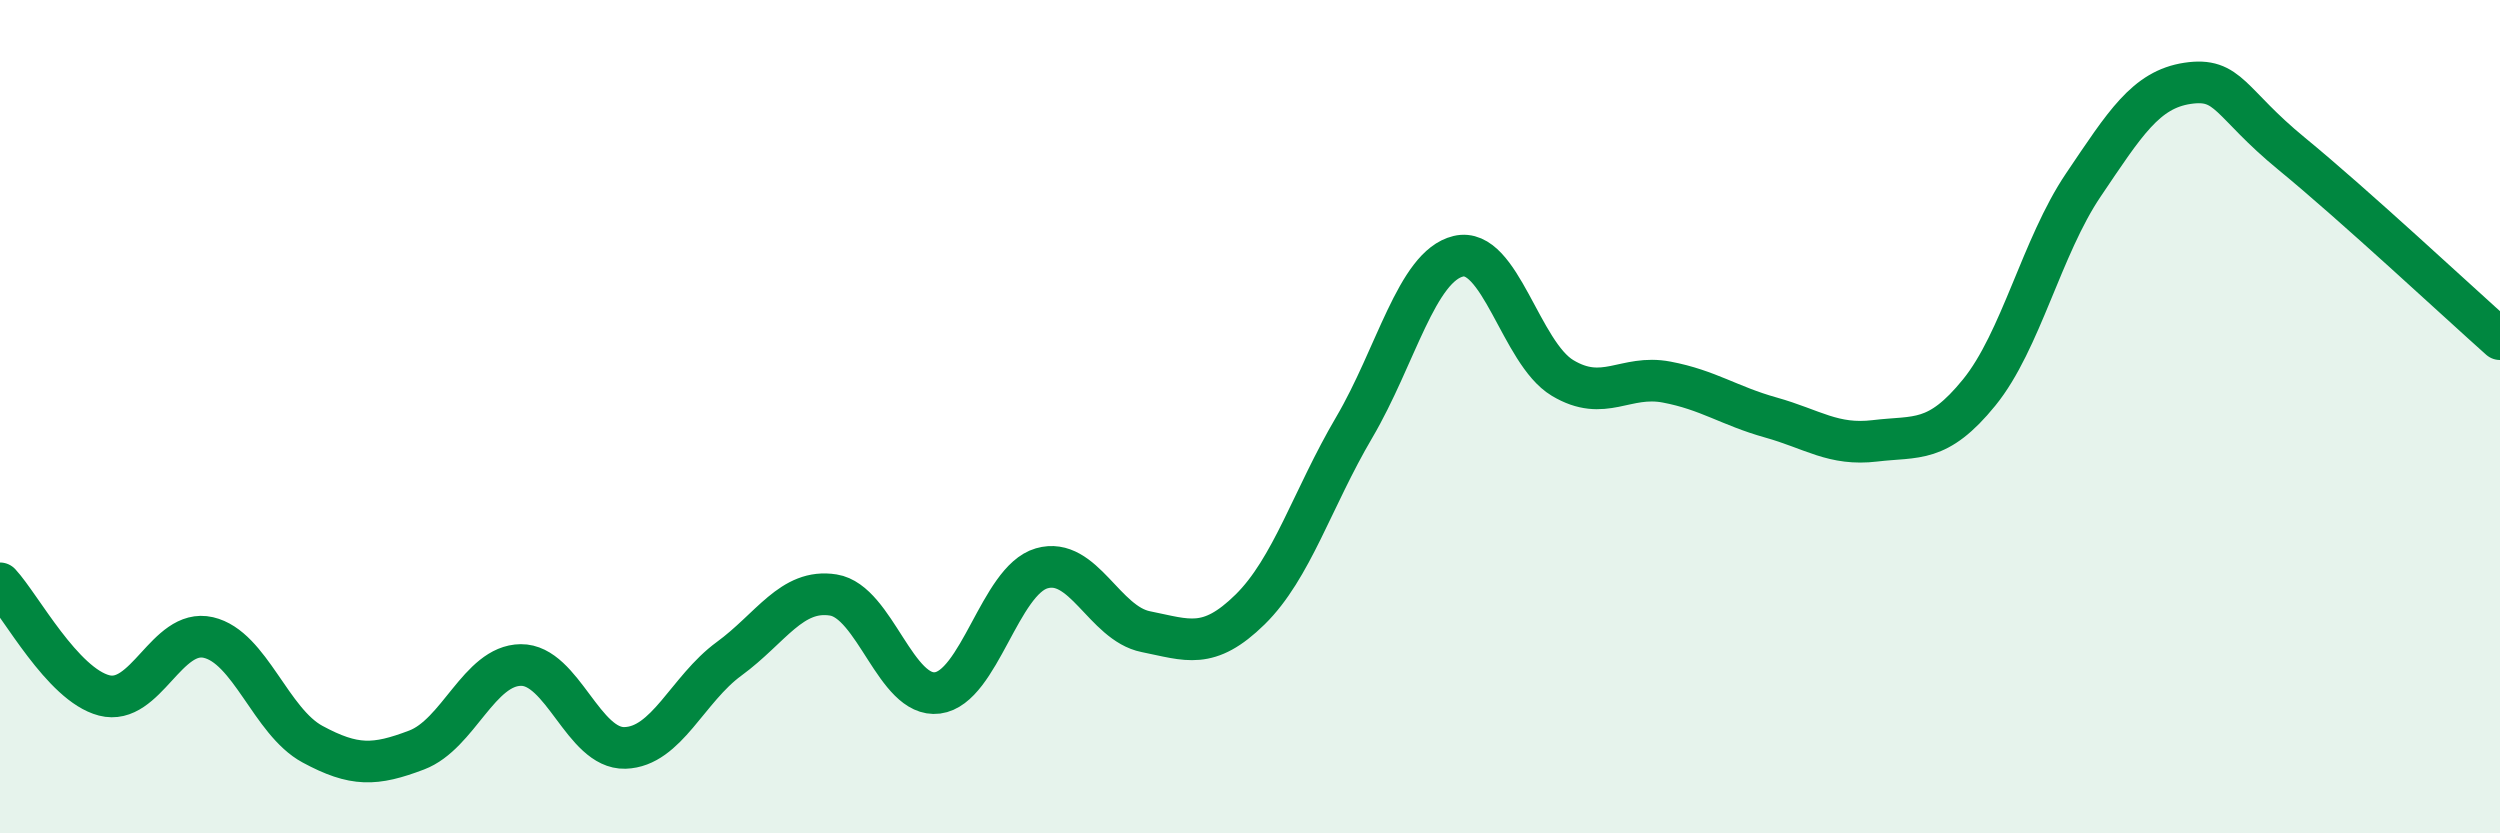 
    <svg width="60" height="20" viewBox="0 0 60 20" xmlns="http://www.w3.org/2000/svg">
      <path
        d="M 0,14 C 0.5,14.54 1.5,16.43 2.5,16.69 C 3.5,16.95 4,15.07 5,15.3 C 6,15.53 6.5,17.32 7.5,17.86 C 8.5,18.4 9,18.38 10,18 C 11,17.62 11.5,15.97 12.5,15.96 C 13.5,15.95 14,17.98 15,17.95 C 16,17.92 16.5,16.54 17.5,15.81 C 18.5,15.08 19,14.12 20,14.28 C 21,14.44 21.5,16.76 22.5,16.63 C 23.5,16.5 24,13.93 25,13.64 C 26,13.35 26.5,14.96 27.5,15.16 C 28.5,15.36 29,15.61 30,14.63 C 31,13.65 31.5,11.96 32.5,10.26 C 33.5,8.56 34,6.39 35,6.15 C 36,5.91 36.5,8.47 37.5,9.07 C 38.5,9.67 39,8.98 40,9.17 C 41,9.36 41.5,9.74 42.5,10.02 C 43.5,10.3 44,10.7 45,10.58 C 46,10.46 46.5,10.65 47.5,9.42 C 48.5,8.19 49,5.92 50,4.44 C 51,2.96 51.5,2.15 52.5,2 C 53.5,1.85 53.5,2.46 55,3.69 C 56.5,4.92 59,7.25 60,8.14L60 20L0 20Z"
        fill="#008740"
        opacity="0.1"
        stroke-linecap="round"
        stroke-linejoin="round"
      />
      <path
        d="M 0,14 C 0.5,14.54 1.5,16.43 2.5,16.69 C 3.5,16.95 4,15.07 5,15.3 C 6,15.53 6.5,17.32 7.5,17.86 C 8.5,18.4 9,18.38 10,18 C 11,17.62 11.5,15.97 12.5,15.96 C 13.5,15.95 14,17.98 15,17.95 C 16,17.92 16.5,16.54 17.5,15.81 C 18.5,15.08 19,14.12 20,14.28 C 21,14.44 21.5,16.76 22.5,16.63 C 23.5,16.5 24,13.93 25,13.64 C 26,13.35 26.5,14.96 27.5,15.16 C 28.5,15.36 29,15.61 30,14.63 C 31,13.65 31.5,11.96 32.5,10.26 C 33.5,8.56 34,6.39 35,6.15 C 36,5.91 36.5,8.47 37.5,9.07 C 38.5,9.67 39,8.98 40,9.17 C 41,9.36 41.5,9.74 42.5,10.02 C 43.5,10.3 44,10.7 45,10.58 C 46,10.46 46.5,10.65 47.5,9.42 C 48.5,8.19 49,5.92 50,4.44 C 51,2.96 51.5,2.15 52.5,2 C 53.5,1.85 53.5,2.46 55,3.69 C 56.5,4.92 59,7.25 60,8.14"
        stroke="#008740"
        stroke-width="1"
        fill="none"
        stroke-linecap="round"
        stroke-linejoin="round"
      />
    </svg>
  